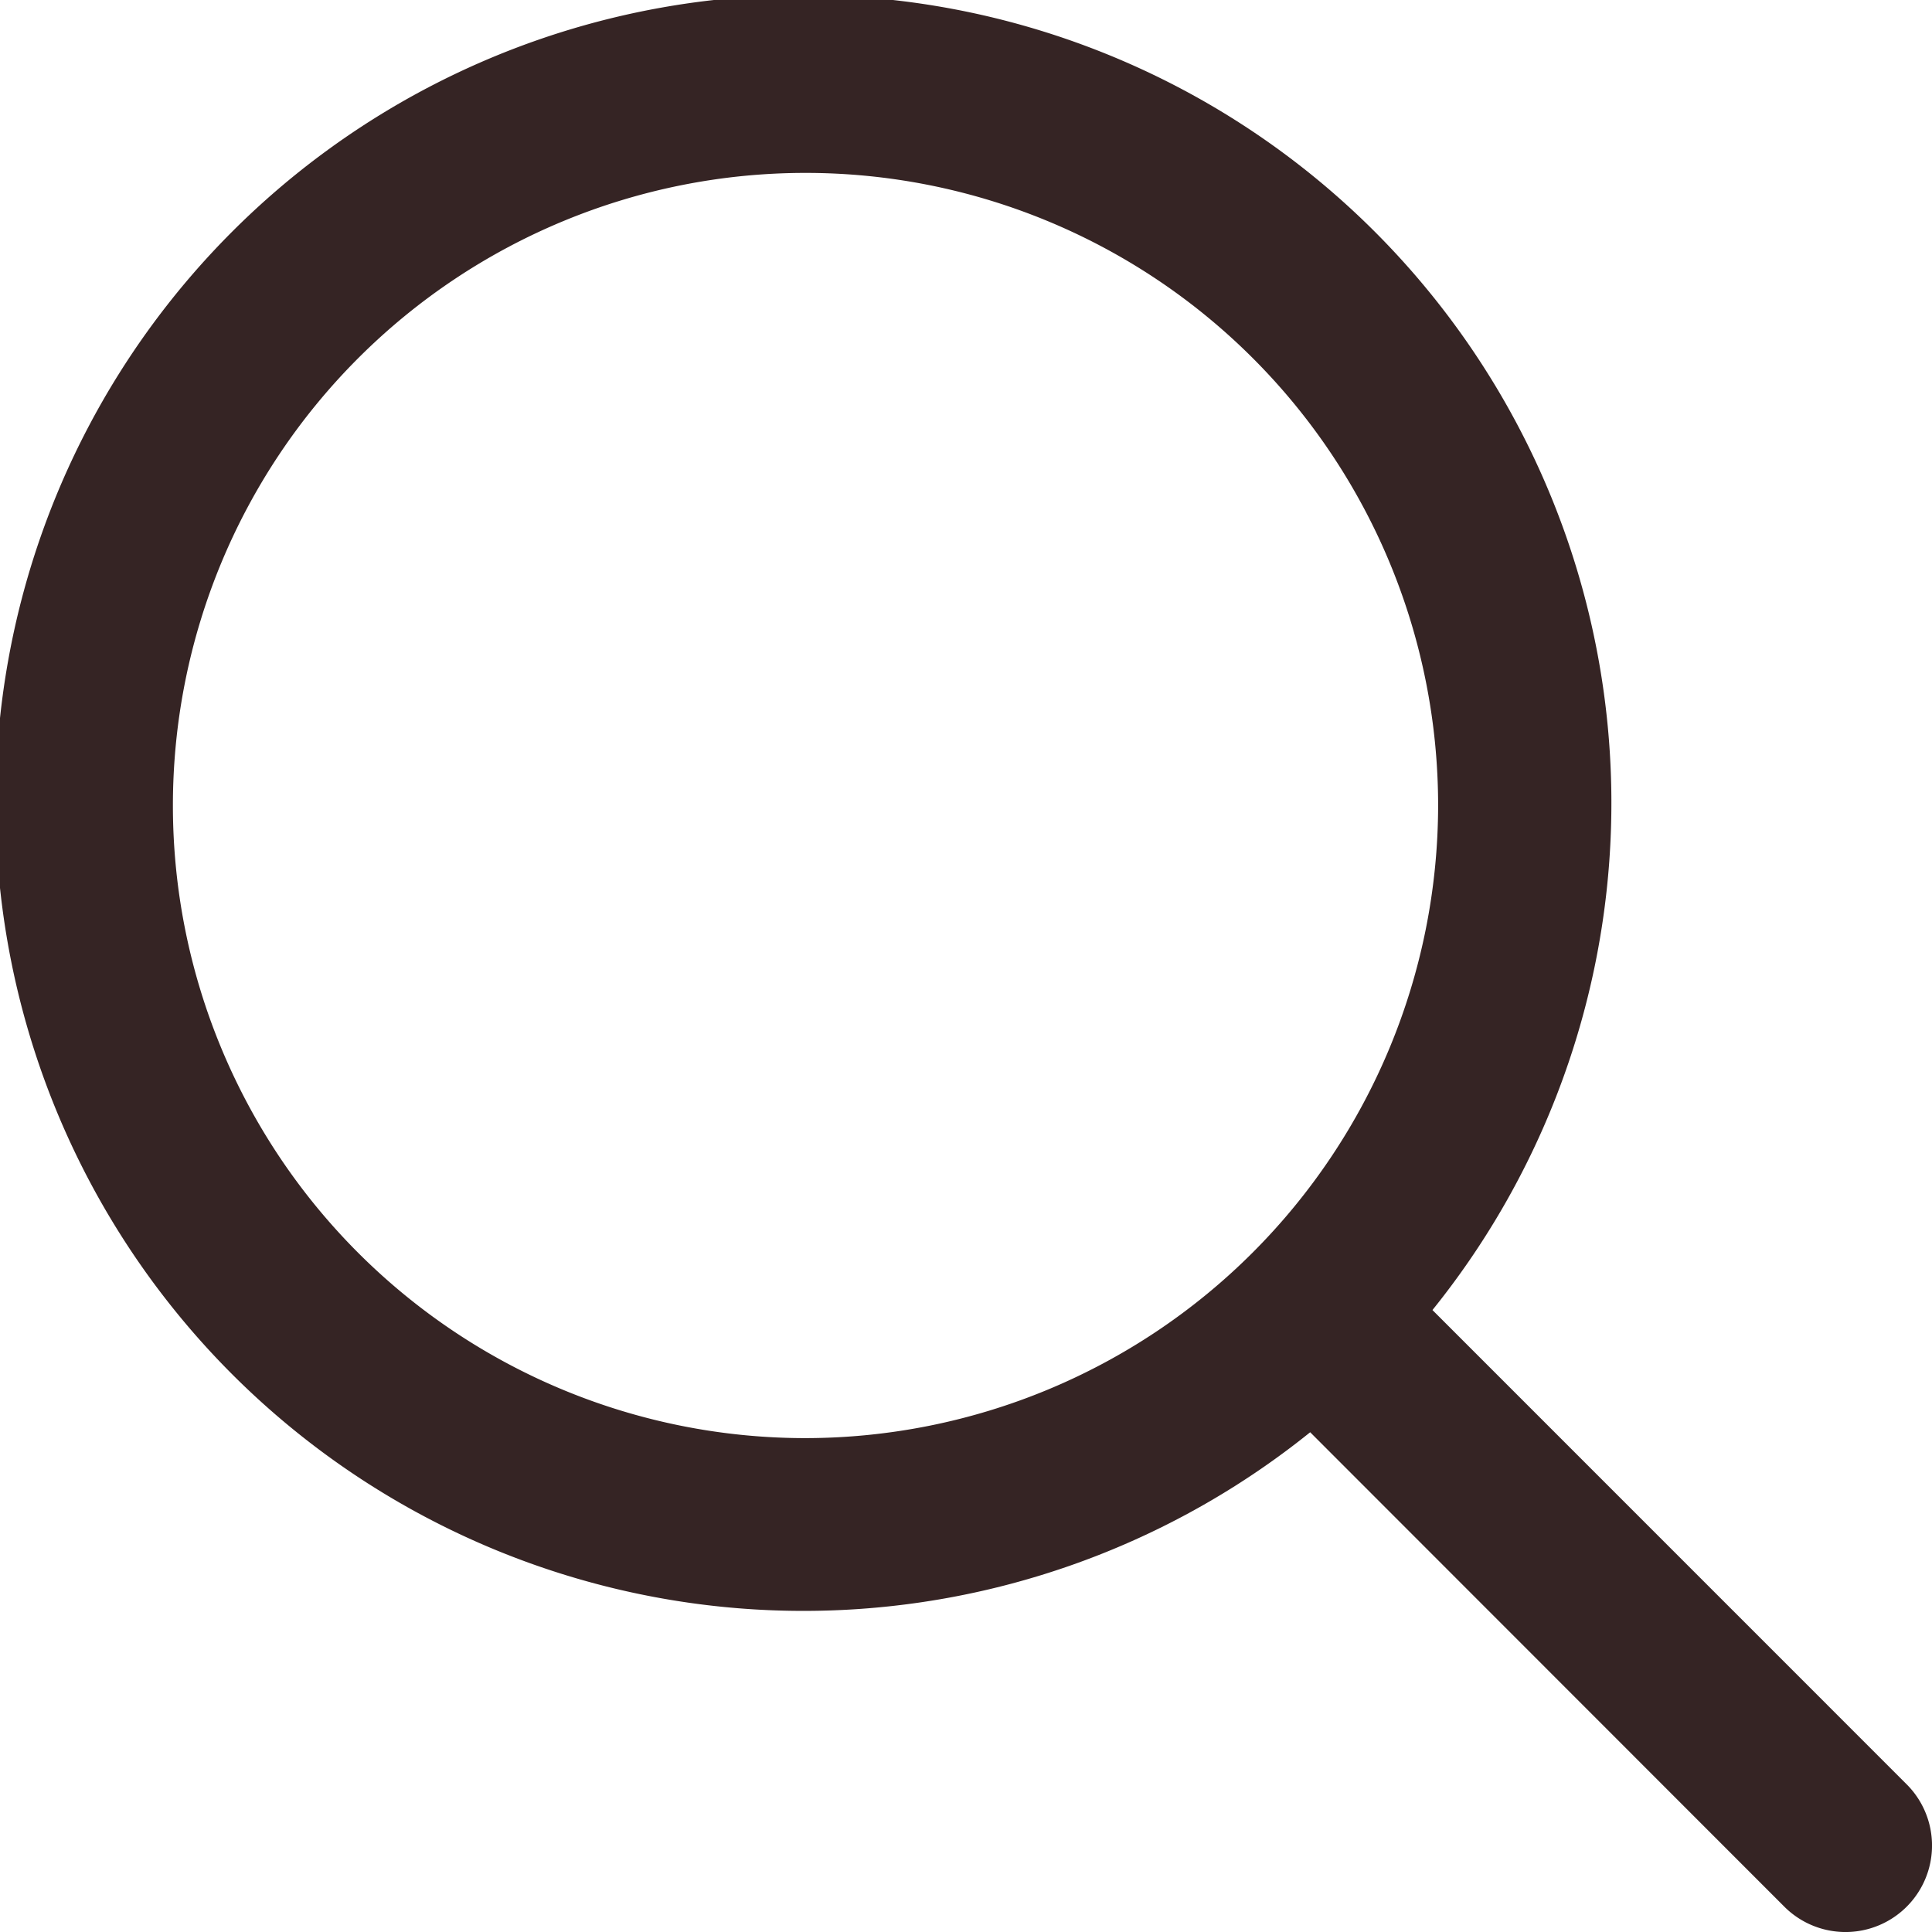<svg xmlns="http://www.w3.org/2000/svg" width="27.935" height="27.936" viewBox="0 0 27.935 27.936"><path d="M27.569,25.8l-6.857-6.858a11.682,11.682,0,1,0-1.768,1.767L25.8,27.569A1.25,1.25,0,0,0,27.569,25.8ZM11.647,20.794a9.147,9.147,0,1,1,9.147-9.147A9.158,9.158,0,0,1,11.647,20.794Z" style="fill:#352424"/></svg>